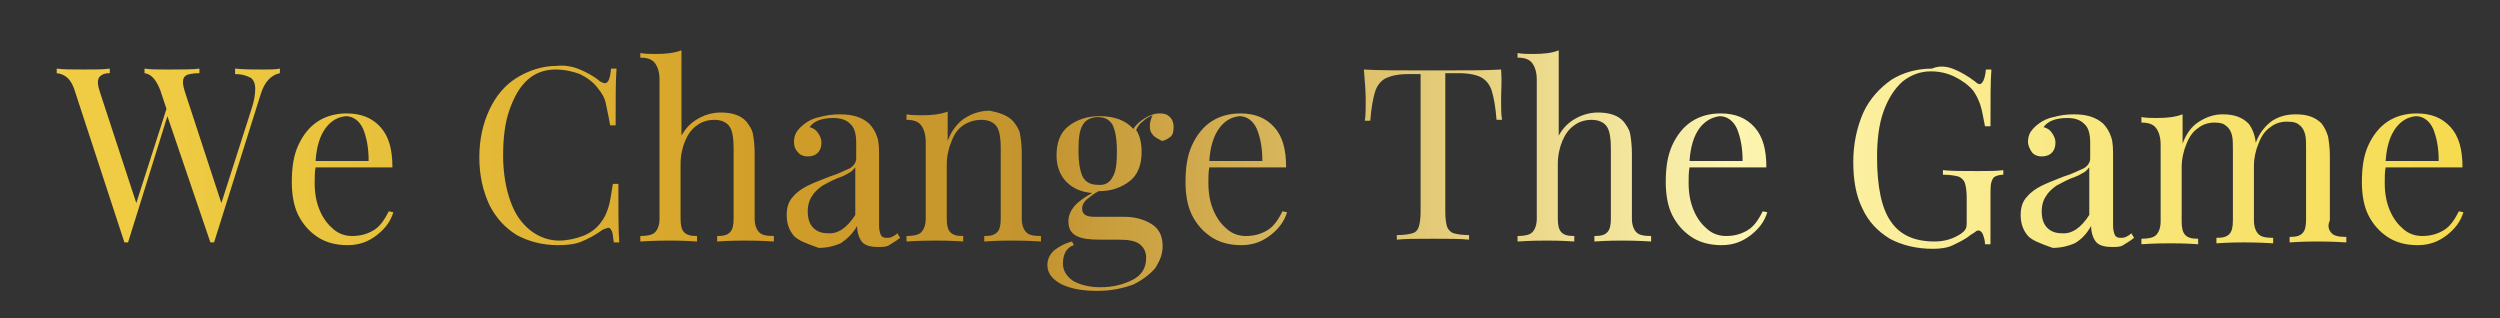 <?xml version="1.0" encoding="utf-8"?>
<!-- Generator: Adobe Illustrator 24.0.2, SVG Export Plug-In . SVG Version: 6.00 Build 0)  -->
<svg version="1.1" id="Layer_1" xmlns="http://www.w3.org/2000/svg" xmlns:xlink="http://www.w3.org/1999/xlink" x="0px" y="0px"
	 viewBox="0 0 273.3 34.8" style="enable-background:new 0 0 273.3 34.8;" xml:space="preserve">
<rect x="0" y="0" width="273.3" height="34.8" fill="#333333" stroke="none"/>
<style type="text/css">
	.st0{clip-path:url(#SVGID_2_);fill:url(#SVGID_3_);}
</style>
<g>
	<defs>
		<path id="SVGID_1_" d="M30.6,7.5V8c-1,0.2-1.7,1-2.1,2.3l-5.1,16.2h-0.2h-0.2l-4.7-13.8l-4.3,13.8h-0.2h-0.2L8.1,9.7
			C7.7,8.6,7.1,8.1,6.2,8V7.5c0.7,0.1,1.7,0.1,2.9,0.1c1.3,0,2.2,0,2.9-0.1V8c-0.5,0-0.8,0.1-1,0.3c-0.2,0.1-0.3,0.4-0.3,0.7
			c0,0.3,0.1,0.7,0.3,1.3l3.9,11.9l3.3-10.3l-0.7-2.1C17,8.6,16.5,8.1,15.8,8V7.5c0.6,0.1,1.5,0.1,2.6,0.1c1.5,0,2.7,0,3.4-0.1V8
			c-0.7,0-1.1,0.1-1.4,0.2C20.1,8.4,20,8.6,20,9c0,0.3,0.1,0.7,0.3,1.3l3.9,11.9l3.3-10.3c0.3-0.9,0.4-1.6,0.4-2.2
			c0-0.6-0.2-1-0.5-1.2c-0.4-0.2-0.9-0.4-1.7-0.4V7.5c1,0.1,2,0.1,3.1,0.1C29.4,7.6,30.1,7.6,30.6,7.5z M43,23.2
			c-0.3,1-0.9,1.8-1.8,2.5c-0.9,0.7-1.9,1.1-3.2,1.1c-1.3,0-2.4-0.3-3.3-0.9c-0.9-0.6-1.6-1.4-2.1-2.4c-0.5-1-0.7-2.3-0.7-3.6
			c0-1.6,0.2-2.9,0.7-4c0.5-1.1,1.2-2,2.1-2.6c0.9-0.6,2-0.9,3.2-0.9c1.6,0,2.8,0.5,3.7,1.5c0.9,1,1.3,2.4,1.3,4.4h-8.4
			c-0.1,0.5-0.1,1.1-0.1,1.7c0,1.2,0.2,2.2,0.6,3.1c0.4,0.9,0.9,1.5,1.5,2c0.6,0.5,1.3,0.7,2,0.7c0.9,0,1.6-0.2,2.3-0.6
			c0.7-0.4,1.2-1.1,1.7-2.1L43,23.2z M35.6,14c-0.6,0.8-1,2-1.1,3.6h5.8c0-1.4-0.2-2.5-0.6-3.5c-0.4-0.9-1.1-1.4-1.9-1.4
			C36.9,12.8,36.2,13.2,35.6,14z M63.4,7.6c0.7,0.3,1.5,0.7,2.2,1.3C65.8,9,66,9.1,66.1,9.1c0.4,0,0.6-0.5,0.7-1.6h0.6
			c-0.1,1.2-0.1,3.2-0.1,6.2h-0.6c-0.2-1.2-0.4-2-0.5-2.5s-0.4-1-0.8-1.5c-0.5-0.7-1.2-1.2-2-1.6c-0.8-0.3-1.7-0.5-2.7-0.5
			c-1.2,0-2.2,0.4-3,1.1c-0.9,0.8-1.5,1.9-2,3.3c-0.5,1.4-0.7,3.1-0.7,5c0,1.9,0.3,3.6,0.8,5s1.2,2.4,2.2,3.2c0.9,0.7,2,1.1,3.1,1.1
			c0.9,0,1.8-0.2,2.6-0.5c0.8-0.3,1.5-0.8,2-1.5c0.4-0.5,0.6-1,0.8-1.6c0.2-0.6,0.3-1.4,0.5-2.6h0.6c0,3.1,0,5.2,0.1,6.4h-0.6
			c-0.1-0.6-0.1-1-0.2-1.2c-0.1-0.2-0.2-0.4-0.4-0.4c-0.1,0-0.3,0.1-0.6,0.2c-0.8,0.6-1.6,1-2.3,1.3c-0.7,0.3-1.6,0.4-2.6,0.4
			c-1.7,0-3.2-0.4-4.5-1.1c-1.3-0.8-2.3-1.9-3-3.3c-0.7-1.5-1.1-3.2-1.1-5.2c0-2,0.4-3.7,1.1-5.2c0.7-1.5,1.7-2.7,3-3.5
			c1.3-0.8,2.8-1.3,4.4-1.3C61.8,7.1,62.7,7.3,63.4,7.6z M74.2,15.5c0.4-1.1,1.1-1.9,1.9-2.4c0.8-0.5,1.7-0.8,2.7-0.8
			c1.2,0,2.2,0.3,2.8,1c0.3,0.4,0.6,0.8,0.7,1.3c0.1,0.5,0.2,1.3,0.2,2.2v7.1c0,0.7,0.2,1.2,0.5,1.5c0.3,0.3,0.8,0.4,1.6,0.4v0.6
			c-1.6-0.1-2.7-0.1-3.2-0.1c-0.5,0-1.5,0-3,0.1v-0.6c0.7,0,1.1-0.1,1.4-0.4c0.3-0.3,0.4-0.8,0.4-1.5v-7.7c0-1-0.1-1.8-0.4-2.3
			c-0.3-0.5-0.9-0.8-1.7-0.8c-0.7,0-1.4,0.2-1.9,0.6c-0.6,0.4-1,1-1.3,1.7c-0.3,0.7-0.5,1.6-0.5,2.5v6c0,0.7,0.1,1.2,0.4,1.5
			c0.3,0.3,0.7,0.4,1.4,0.4v0.6c-1.5-0.1-2.5-0.1-3-0.1c-0.5,0-1.6,0-3.2,0.1v-0.6c0.7,0,1.3-0.1,1.6-0.4c0.3-0.3,0.5-0.8,0.5-1.5
			V8.7c0-0.8-0.2-1.4-0.5-1.8c-0.3-0.4-0.8-0.6-1.6-0.6V5.8c0.6,0.1,1.1,0.1,1.7,0.1c1.1,0,2-0.1,2.8-0.4V15.5z M86.8,25.8
			c-0.5-0.6-0.8-1.3-0.8-2.3c0-0.8,0.2-1.5,0.7-2c0.4-0.5,1-0.9,1.6-1.2s1.4-0.6,2.4-1c1-0.3,1.7-0.7,2.2-0.9
			c0.5-0.3,0.7-0.7,0.7-1.1v-1.7c0-1-0.2-1.7-0.7-2.1c-0.4-0.4-1-0.6-1.8-0.6c-1.2,0-2.1,0.3-2.6,1c0.4,0.1,0.7,0.3,0.9,0.6
			c0.2,0.3,0.4,0.6,0.4,1.1c0,0.4-0.1,0.8-0.4,1.1c-0.3,0.3-0.7,0.4-1.1,0.4c-0.5,0-0.9-0.2-1.1-0.5c-0.3-0.3-0.4-0.7-0.4-1.1
			c0-0.4,0.1-0.8,0.3-1.1c0.2-0.3,0.5-0.6,0.9-0.9c0.4-0.3,1-0.6,1.6-0.7c0.7-0.2,1.4-0.3,2.2-0.3c1.4,0,2.4,0.3,3.2,1
			c0.4,0.4,0.7,0.9,0.9,1.5c0.2,0.6,0.2,1.3,0.2,2.3v7.4c0,0.4,0.1,0.8,0.2,1c0.1,0.2,0.3,0.3,0.6,0.3c0.2,0,0.4,0,0.6-0.1
			c0.2-0.1,0.4-0.2,0.6-0.4l0.3,0.5c-0.5,0.4-0.9,0.6-1.2,0.8c-0.3,0.2-0.7,0.2-1.2,0.2c-0.9,0-1.5-0.2-1.8-0.6
			c-0.3-0.4-0.5-1-0.5-1.7c-0.5,0.9-1.2,1.5-1.8,1.9c-0.7,0.3-1.5,0.5-2.4,0.5C88.1,26.6,87.3,26.3,86.8,25.8z M93.5,23.5v-5.2
			c-0.2,0.2-0.4,0.5-0.7,0.6c-0.3,0.2-0.7,0.4-1.3,0.6c-0.7,0.3-1.2,0.6-1.6,0.8c-0.4,0.3-0.8,0.6-1.1,1.1c-0.3,0.4-0.5,1-0.5,1.7
			c0,0.8,0.2,1.4,0.6,1.8c0.4,0.4,0.9,0.6,1.6,0.6C91.6,25.6,92.6,24.9,93.5,23.5z M110.8,13.3c0.3,0.4,0.6,0.8,0.7,1.3
			c0.1,0.5,0.2,1.3,0.2,2.2v7.1c0,0.7,0.2,1.2,0.5,1.5c0.3,0.3,0.8,0.4,1.6,0.4v0.6c-1.6-0.1-2.7-0.1-3.2-0.1c-0.5,0-1.5,0-3,0.1
			v-0.6c0.7,0,1.1-0.1,1.4-0.4c0.3-0.3,0.4-0.8,0.4-1.5v-7.7c0-1-0.1-1.8-0.4-2.3c-0.3-0.5-0.9-0.8-1.7-0.8c-0.7,0-1.4,0.2-2,0.6
			c-0.6,0.4-1,1-1.3,1.8c-0.3,0.7-0.5,1.6-0.5,2.5v5.9c0,0.7,0.1,1.2,0.4,1.5c0.3,0.3,0.7,0.4,1.4,0.4v0.6c-1.5-0.1-2.5-0.1-3-0.1
			c-0.5,0-1.6,0-3.2,0.1v-0.6c0.7,0,1.3-0.1,1.6-0.4c0.3-0.3,0.5-0.8,0.5-1.5v-8.4c0-0.8-0.2-1.4-0.5-1.8c-0.3-0.4-0.8-0.6-1.6-0.6
			v-0.6c0.6,0.1,1.1,0.1,1.7,0.1c1.1,0,2-0.1,2.8-0.4v3.2c0.4-1.1,1.1-2,1.9-2.5c0.8-0.5,1.7-0.8,2.7-0.8
			C109.2,12.3,110.2,12.6,110.8,13.3z M126,14.7c-0.2-0.2-0.3-0.5-0.3-0.9c0-0.4,0.1-0.8,0.3-1.2c-0.5,0.2-0.8,0.4-1.1,0.7
			c-0.3,0.2-0.5,0.5-0.7,0.9c0.4,0.6,0.6,1.4,0.6,2.4c0,1.4-0.4,2.5-1.3,3.2c-0.9,0.7-2,1.1-3.4,1.1h0c-0.6,0.3-1,0.7-1.3,0.9
			c-0.3,0.3-0.5,0.6-0.5,1c0,0.6,0.4,0.9,1.3,0.9h3.3c1.2,0,2.2,0.3,3,0.8c0.8,0.5,1.2,1.3,1.2,2.4c0,0.9-0.3,1.6-0.8,2.4
			c-0.6,0.7-1.4,1.3-2.4,1.8c-1.1,0.4-2.4,0.7-3.9,0.7c-1.6,0-2.8-0.2-3.9-0.7c-1-0.5-1.6-1.2-1.6-2.1c0-0.6,0.2-1.1,0.7-1.6
			c0.5-0.4,1.2-0.8,2-1l0.2,0.4c-0.4,0.1-0.7,0.4-0.9,0.7c-0.2,0.4-0.3,0.8-0.3,1.3c0,0.8,0.4,1.4,1.1,1.9c0.7,0.4,1.7,0.7,3,0.7
			c1.4,0,2.5-0.3,3.5-0.8c1-0.5,1.5-1.3,1.5-2.4c0-0.6-0.2-1.1-0.7-1.5c-0.5-0.4-1.3-0.5-2.4-0.5h-2c-1.1,0-1.9-0.1-2.5-0.4
			c-0.6-0.3-0.9-0.8-0.9-1.6c0-0.6,0.2-1.1,0.6-1.6c0.4-0.5,1.1-1,2-1.5c-1.2-0.1-2.1-0.5-2.8-1.2c-0.7-0.7-1.1-1.7-1.1-2.9
			c0-1.4,0.4-2.5,1.3-3.2c0.9-0.7,2-1.1,3.4-1.1c1.7,0,2.9,0.5,3.7,1.4c0.3-0.5,0.8-0.9,1.3-1.2c0.5-0.3,1-0.5,1.6-0.5
			c0.5,0,0.8,0.1,1.1,0.4c0.3,0.3,0.4,0.7,0.4,1.1c0,0.5-0.1,0.9-0.4,1.1c-0.3,0.2-0.6,0.4-0.9,0.4C126.5,15.1,126.2,15,126,14.7z
			 M121.6,19.4c0.4-0.6,0.5-1.5,0.5-2.9c0-1.4-0.2-2.3-0.5-2.9c-0.4-0.6-0.9-0.8-1.6-0.8c-0.7,0-1.3,0.3-1.6,0.8
			c-0.4,0.6-0.5,1.5-0.5,2.9c0,1.4,0.2,2.3,0.5,2.9c0.4,0.6,0.9,0.8,1.6,0.8C120.7,20.3,121.3,20,121.6,19.4z M140.7,23.2
			c-0.3,1-0.9,1.8-1.8,2.5c-0.9,0.7-1.9,1.1-3.2,1.1c-1.3,0-2.4-0.3-3.3-0.9c-0.9-0.6-1.6-1.4-2.1-2.4s-0.7-2.3-0.7-3.6
			c0-1.6,0.2-2.9,0.7-4c0.5-1.1,1.2-2,2.1-2.6c0.9-0.6,2-0.9,3.2-0.9c1.6,0,2.8,0.5,3.7,1.5c0.9,1,1.3,2.4,1.3,4.4h-8.4
			c-0.1,0.5-0.1,1.1-0.1,1.7c0,1.2,0.2,2.2,0.6,3.1c0.4,0.9,0.9,1.5,1.5,2c0.6,0.5,1.3,0.7,2,0.7c0.9,0,1.6-0.2,2.3-0.6
			s1.2-1.1,1.7-2.1L140.7,23.2z M133.3,14c-0.6,0.8-1,2-1.1,3.6h5.8c0-1.4-0.2-2.5-0.6-3.5c-0.4-0.9-1.1-1.4-1.9-1.4
			C134.6,12.8,133.9,13.2,133.3,14z M164.1,10.9c0,0.9,0,1.6,0.1,2.2h-0.6c-0.1-1.4-0.3-2.4-0.5-3.1s-0.6-1.2-1.1-1.5
			c-0.5-0.3-1.4-0.5-2.5-0.5H158v15.2c0,0.7,0.1,1.3,0.2,1.6c0.1,0.3,0.4,0.6,0.7,0.7c0.4,0.1,0.9,0.2,1.7,0.2v0.5
			c-0.9-0.1-2.2-0.1-3.9-0.1c-1.8,0-3.1,0-4,0.1v-0.5c0.8,0,1.4-0.1,1.7-0.2c0.4-0.1,0.6-0.4,0.7-0.7c0.1-0.3,0.2-0.9,0.2-1.6V8.1
			h-1.4c-1.1,0-1.9,0.2-2.5,0.5c-0.5,0.3-0.9,0.8-1.1,1.5c-0.2,0.7-0.4,1.7-0.5,3.1h-0.6c0.1-0.6,0.1-1.3,0.1-2.2
			c0-1-0.1-2.2-0.2-3.4c1.5,0.1,4,0.1,7.5,0.1c3.5,0,6,0,7.5-0.1C164.2,8.8,164.1,9.9,164.1,10.9z M170.1,15.5
			c0.4-1.1,1.1-1.9,1.9-2.4c0.8-0.5,1.7-0.8,2.7-0.8c1.2,0,2.2,0.3,2.8,1c0.3,0.4,0.6,0.8,0.7,1.3c0.1,0.5,0.2,1.3,0.2,2.2v7.1
			c0,0.7,0.2,1.2,0.5,1.5c0.3,0.3,0.8,0.4,1.6,0.4v0.6c-1.6-0.1-2.7-0.1-3.2-0.1c-0.5,0-1.5,0-3,0.1v-0.6c0.7,0,1.1-0.1,1.4-0.4
			c0.3-0.3,0.4-0.8,0.4-1.5v-7.7c0-1-0.1-1.8-0.4-2.3c-0.3-0.5-0.9-0.8-1.7-0.8c-0.7,0-1.4,0.2-1.9,0.6c-0.6,0.4-1,1-1.3,1.7
			c-0.3,0.7-0.5,1.6-0.5,2.5v6c0,0.7,0.1,1.2,0.4,1.5c0.3,0.3,0.7,0.4,1.4,0.4v0.6c-1.5-0.1-2.5-0.1-3-0.1c-0.5,0-1.6,0-3.2,0.1
			v-0.6c0.7,0,1.3-0.1,1.6-0.4c0.3-0.3,0.5-0.8,0.5-1.5V8.7c0-0.8-0.2-1.4-0.5-1.8c-0.3-0.4-0.8-0.6-1.6-0.6V5.8
			c0.6,0.1,1.1,0.1,1.7,0.1c1.1,0,2.1-0.1,2.8-0.4V15.5z M193.2,23.2c-0.3,1-0.9,1.8-1.8,2.5c-0.9,0.7-1.9,1.1-3.2,1.1
			c-1.3,0-2.4-0.3-3.3-0.9c-0.9-0.6-1.6-1.4-2.1-2.4c-0.5-1-0.7-2.3-0.7-3.6c0-1.6,0.2-2.9,0.7-4c0.5-1.1,1.2-2,2.1-2.6
			c0.9-0.6,2-0.9,3.2-0.9c1.6,0,2.8,0.5,3.7,1.5c0.9,1,1.3,2.4,1.3,4.4h-8.4c-0.1,0.5-0.1,1.1-0.1,1.7c0,1.2,0.2,2.2,0.6,3.1
			c0.4,0.9,0.9,1.5,1.5,2c0.6,0.5,1.3,0.7,2,0.7c0.9,0,1.6-0.2,2.3-0.6s1.2-1.1,1.7-2.1L193.2,23.2z M185.8,14c-0.6,0.8-1,2-1.1,3.6
			h5.8c0-1.4-0.2-2.5-0.6-3.5c-0.4-0.9-1.1-1.4-1.9-1.4C187.2,12.8,186.4,13.2,185.8,14z M213.7,7.6c0.7,0.3,1.4,0.7,2.2,1.3
			c0.2,0.2,0.4,0.3,0.5,0.3c0.3,0,0.6-0.5,0.7-1.6h0.6c-0.1,1.2-0.1,3.2-0.1,6.2H217c-0.2-0.9-0.3-1.7-0.5-2.3
			c-0.2-0.6-0.5-1.2-0.8-1.6c-0.5-0.6-1.2-1.1-2-1.5s-1.7-0.6-2.6-0.6c-1.2,0-2.2,0.4-3.1,1.1c-0.9,0.8-1.6,1.9-2.1,3.3
			c-0.5,1.4-0.7,3.1-0.7,5c0,3.2,0.5,5.6,1.5,7c1,1.5,2.6,2.2,4.8,2.2c1.1,0,2-0.3,2.8-0.8c0.3-0.2,0.5-0.4,0.6-0.6
			c0.1-0.2,0.1-0.5,0.1-0.8v-2.6c0-0.7-0.1-1.3-0.2-1.6c-0.1-0.3-0.4-0.6-0.7-0.7c-0.4-0.1-0.9-0.2-1.7-0.2v-0.5
			c0.9,0.1,2.2,0.1,3.8,0.1c1.2,0,2.1,0,2.8-0.1v0.5c-0.4,0-0.7,0.1-0.9,0.2c-0.2,0.1-0.3,0.3-0.4,0.6c-0.1,0.3-0.1,0.8-0.1,1.5v5.3
			H217c0-0.4-0.1-0.7-0.2-1s-0.3-0.5-0.5-0.5c-0.1,0-0.2,0-0.3,0.1c-0.1,0.1-0.3,0.2-0.6,0.4c-0.6,0.5-1.3,0.8-1.9,1.1
			s-1.4,0.4-2.2,0.4c-1.8,0-3.4-0.4-4.7-1.1c-1.3-0.8-2.3-1.8-3-3.3c-0.7-1.4-1-3.1-1-5.1c0-2,0.4-3.8,1.1-5.4
			c0.7-1.5,1.8-2.7,3.1-3.6c1.3-0.8,2.8-1.2,4.4-1.2C212.1,7.1,213,7.3,213.7,7.6z M221.7,25.8c-0.5-0.6-0.8-1.3-0.8-2.3
			c0-0.8,0.2-1.5,0.7-2c0.4-0.5,1-0.9,1.6-1.2c0.6-0.3,1.4-0.6,2.4-1c1-0.3,1.7-0.7,2.2-0.9c0.5-0.3,0.7-0.7,0.7-1.1v-1.7
			c0-1-0.2-1.7-0.7-2.1c-0.4-0.4-1-0.6-1.8-0.6c-1.2,0-2.1,0.3-2.6,1c0.4,0.1,0.7,0.3,0.9,0.6c0.2,0.3,0.4,0.6,0.4,1.1
			c0,0.4-0.1,0.8-0.4,1.1s-0.7,0.4-1.1,0.4c-0.5,0-0.9-0.2-1.1-0.5s-0.4-0.7-0.4-1.1c0-0.4,0.1-0.8,0.3-1.1c0.2-0.3,0.5-0.6,0.9-0.9
			c0.4-0.3,1-0.6,1.6-0.7c0.7-0.2,1.4-0.3,2.2-0.3c1.4,0,2.4,0.3,3.2,1c0.4,0.4,0.7,0.9,0.9,1.5c0.2,0.6,0.2,1.3,0.2,2.3v7.4
			c0,0.4,0.1,0.8,0.2,1c0.1,0.2,0.3,0.3,0.6,0.3c0.2,0,0.4,0,0.6-0.1c0.2-0.1,0.4-0.2,0.6-0.4l0.3,0.5c-0.5,0.4-0.9,0.6-1.2,0.8
			c-0.3,0.2-0.7,0.2-1.2,0.2c-0.9,0-1.5-0.2-1.8-0.6c-0.3-0.4-0.5-1-0.5-1.7c-0.5,0.9-1.1,1.5-1.8,1.9c-0.7,0.3-1.5,0.5-2.4,0.5
			C223,26.6,222.2,26.3,221.7,25.8z M228.4,23.5v-5.2c-0.2,0.2-0.4,0.5-0.7,0.6c-0.3,0.2-0.7,0.4-1.3,0.6c-0.7,0.3-1.2,0.6-1.6,0.8
			c-0.4,0.3-0.8,0.6-1.1,1.1c-0.3,0.4-0.5,1-0.5,1.7c0,0.8,0.2,1.4,0.6,1.8c0.4,0.4,0.9,0.6,1.6,0.6
			C226.5,25.6,227.5,24.9,228.4,23.5z M254.9,25.5c0.3,0.3,0.8,0.4,1.6,0.4v0.6c-1.6-0.1-2.7-0.1-3.2-0.1c-0.5,0-1.5,0-3,0.1v-0.6
			c0.7,0,1.1-0.1,1.4-0.4c0.3-0.3,0.4-0.8,0.4-1.5v-7.7c0-0.7,0-1.2-0.1-1.6c-0.1-0.4-0.3-0.8-0.6-1c-0.3-0.3-0.7-0.4-1.4-0.4
			c-0.7,0-1.3,0.2-1.8,0.6c-0.6,0.4-1,1-1.3,1.8c-0.3,0.7-0.5,1.6-0.5,2.4v6c0,0.7,0.2,1.2,0.5,1.5c0.3,0.3,0.8,0.4,1.6,0.4v0.6
			c-1.6-0.1-2.7-0.1-3.2-0.1c-0.5,0-1.5,0-3,0.1v-0.6c0.7,0,1.1-0.1,1.4-0.4c0.3-0.3,0.4-0.8,0.4-1.5v-7.7c0-0.7,0-1.2-0.1-1.6
			c-0.1-0.4-0.3-0.8-0.6-1c-0.3-0.3-0.7-0.4-1.3-0.4c-0.7,0-1.3,0.2-1.8,0.6c-0.6,0.4-1,1-1.3,1.8c-0.3,0.7-0.5,1.6-0.5,2.5v5.9
			c0,0.7,0.1,1.2,0.4,1.5c0.3,0.3,0.7,0.4,1.4,0.4v0.6c-1.5-0.1-2.5-0.1-3-0.1c-0.5,0-1.6,0-3.2,0.1v-0.6c0.7,0,1.3-0.1,1.6-0.4
			c0.3-0.3,0.5-0.8,0.5-1.5v-8.4c0-0.8-0.2-1.4-0.5-1.8c-0.3-0.4-0.8-0.6-1.6-0.6v-0.6c0.6,0.1,1.1,0.1,1.7,0.1c1.1,0,2-0.1,2.8-0.4
			v3.2c0.4-1.1,1-1.9,1.8-2.4c0.8-0.5,1.6-0.8,2.6-0.8c1.2,0,2.1,0.3,2.8,1c0.4,0.5,0.7,1.2,0.8,2.1c0.4-1.1,1.1-1.9,1.8-2.4
			c0.8-0.5,1.6-0.7,2.6-0.7c1.2,0,2.1,0.3,2.8,1c0.3,0.4,0.5,0.8,0.7,1.4c0.1,0.6,0.2,1.3,0.2,2.1v7.1
			C254.4,24.7,254.6,25.2,254.9,25.5z M269.3,23.2c-0.3,1-0.9,1.8-1.8,2.5c-0.9,0.7-1.9,1.1-3.2,1.1c-1.3,0-2.4-0.3-3.3-0.9
			c-0.9-0.6-1.6-1.4-2.1-2.4s-0.7-2.3-0.7-3.6c0-1.6,0.2-2.9,0.7-4c0.5-1.1,1.2-2,2.1-2.6c0.9-0.6,2-0.9,3.2-0.9
			c1.6,0,2.8,0.5,3.7,1.5c0.9,1,1.3,2.4,1.3,4.4h-8.4c-0.1,0.5-0.1,1.1-0.1,1.7c0,1.2,0.2,2.2,0.6,3.1c0.4,0.9,0.9,1.5,1.5,2
			c0.6,0.5,1.3,0.7,2,0.7c0.9,0,1.6-0.2,2.3-0.6s1.2-1.1,1.7-2.1L269.3,23.2z M261.9,14c-0.6,0.8-1,2-1.1,3.6h5.8
			c0-1.4-0.2-2.5-0.6-3.5c-0.4-0.9-1.1-1.4-1.9-1.4C263.2,12.8,262.5,13.2,261.9,14z"/>
	</defs>
	<clipPath id="SVGID_2_">
		<use xlink:href="#SVGID_1_"  style="overflow:visible;"/>
	</clipPath>
	
		<linearGradient id="SVGID_3_" gradientUnits="userSpaceOnUse" x1="379.677" y1="948.792" x2="658.584" y2="948.792" gradientTransform="matrix(-1 0 0 -1 654.34 966.141)">
		<stop  offset="0" style="stop-color:#F5D948"/>
		<stop  offset="0.305" style="stop-color:#FCF4B0"/>
		<stop  offset="0.578" style="stop-color:#C3942F"/>
		<stop  offset="0.688" style="stop-color:#D29E28"/>
		<stop  offset="0.755" style="stop-color:#DEB132"/>
		<stop  offset="0.835" style="stop-color:#E8C13C"/>
		<stop  offset="0.916" style="stop-color:#EECB42"/>
		<stop  offset="1" style="stop-color:#F1CE44"/>
	</linearGradient>
	<polygon class="st0" points="-4.2,-0.5 274.7,-0.5 274.7,35.2 -4.2,35.2 	"/>
</g>
</svg>

